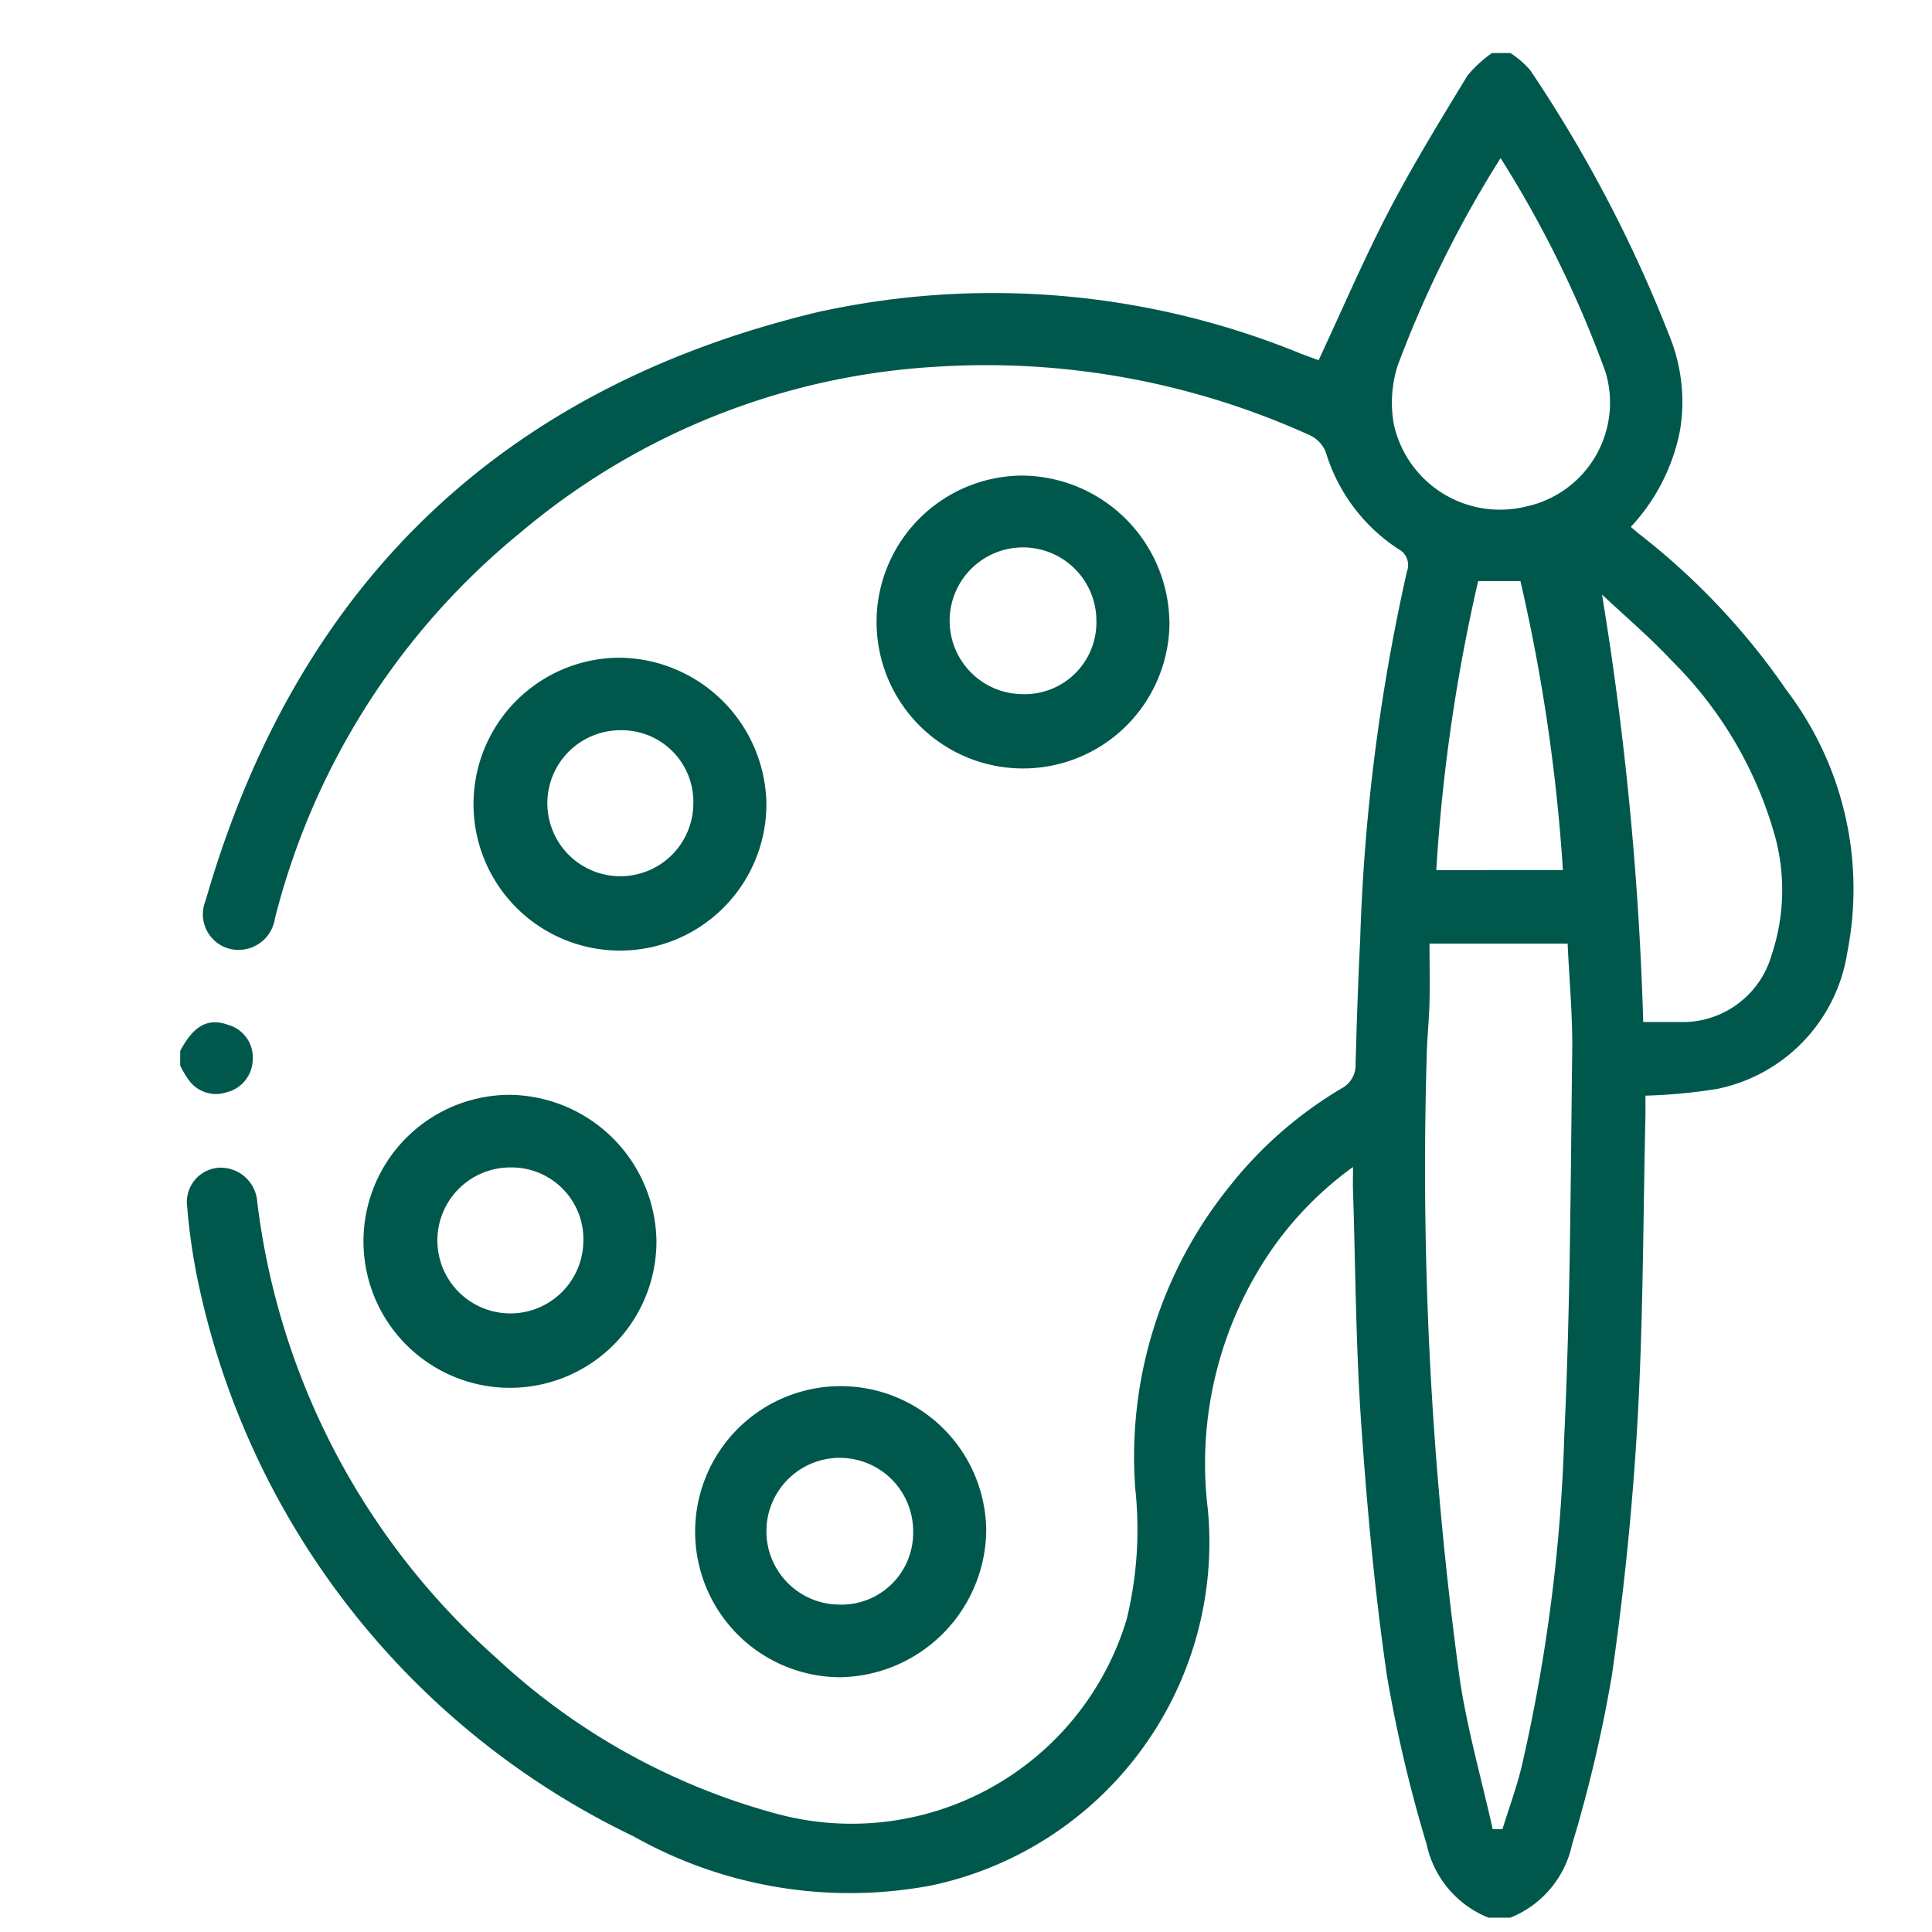 <svg xmlns="http://www.w3.org/2000/svg" xmlns:xlink="http://www.w3.org/1999/xlink" width="45" height="45" viewBox="0 0 45 45">
  <defs>
    <clipPath id="clip-path">
      <rect id="Rectangle_4575" data-name="Rectangle 4575" width="45" height="45" transform="translate(135.667 2846.667)" fill="#00584c" stroke="#707070" stroke-width="1"/>
    </clipPath>
    <clipPath id="clip-path-2">
      <rect id="Rectangle_4712" data-name="Rectangle 4712" width="39.004" height="43.431" fill="#00584c"/>
    </clipPath>
  </defs>
  <g id="Group_13" data-name="Group 13" transform="translate(-135.667 -2846.667)" clip-path="url(#clip-path)">
    <g id="Group_8305" data-name="Group 8305" transform="translate(139.864 2847.902)">
      <g id="Group_8304" data-name="Group 8304" transform="translate(0 0)" clip-path="url(#clip-path-2)">
        <path id="Path_8378" data-name="Path 8378" d="M30.654,43.431a2.377,2.377,0,0,1-1.439-1.708,32.677,32.677,0,0,1-.925-3.929c-.284-1.95-.464-3.919-.6-5.886-.125-1.8-.132-3.614-.19-5.422-.005-.151,0-.3,0-.539a8.047,8.047,0,0,0-1.854,1.867,8.775,8.775,0,0,0-1.528,6.1,8.169,8.169,0,0,1-6.438,8.767,10.256,10.256,0,0,1-6.937-1.144A18.554,18.554,0,0,1,.636,28.79a14.019,14.019,0,0,1-.29-1.917.8.8,0,0,1,.745-.91.855.855,0,0,1,.886.787A16.927,16.927,0,0,0,7.549,37.384a15.488,15.488,0,0,0,6.5,3.62,6.69,6.69,0,0,0,8.181-4.528,8.866,8.866,0,0,0,.2-3.024A10.017,10.017,0,0,1,24.623,26.4a9.475,9.475,0,0,1,2.608-2.283.615.615,0,0,0,.329-.578c.028-.96.058-1.92.107-2.88a45.22,45.22,0,0,1,1.088-8.577.423.423,0,0,0-.2-.53,4.109,4.109,0,0,1-1.69-2.26.744.744,0,0,0-.374-.391,18.244,18.244,0,0,0-8.774-1.589,16.47,16.47,0,0,0-9.606,3.855A16.957,16.957,0,0,0,2.39,20.158a.858.858,0,0,1-1.08.7A.832.832,0,0,1,.775,19.74C2.874,12.445,7.6,7.816,15.035,6.034a18.933,18.933,0,0,1,11.259.972l.358.132c.038.014.079.024.048.015.546-1.169,1.049-2.346,1.638-3.479C28.9,2.6,29.534,1.564,30.165.528A2.8,2.8,0,0,1,30.739,0h.427a2.16,2.16,0,0,1,.462.4,31.855,31.855,0,0,1,3.247,6.2A4.068,4.068,0,0,1,35.115,8.8a4.563,4.563,0,0,1-1.145,2.238c.081.068.143.122.207.173A16.279,16.279,0,0,1,37.6,14.844a7.648,7.648,0,0,1,1.412,6.112,3.844,3.844,0,0,1-3.029,3.172,12.712,12.712,0,0,1-1.671.157c0,.159,0,.312,0,.464-.055,2.359-.051,4.721-.183,7.075-.112,2-.315,3.991-.6,5.969a32.3,32.3,0,0,1-.925,3.929,2.374,2.374,0,0,1-1.438,1.709Zm.1-2.062.227,0c.148-.475.319-.944.44-1.426a39.545,39.545,0,0,0,1-7.735c.141-2.975.147-5.958.185-8.937.011-.843-.069-1.687-.107-2.528H29.282c0,.458.01.908,0,1.356s-.062.9-.068,1.354a88.041,88.041,0,0,0,.775,14.439c.178,1.172.507,2.321.766,3.481m.184-38.928a26.3,26.3,0,0,0-2.4,4.839,2.838,2.838,0,0,0-.089,1.356,2.53,2.53,0,0,0,3.057,1.928,2.475,2.475,0,0,0,1.875-3.136,25.7,25.7,0,0,0-2.446-4.987m3.324,20.124c.288,0,.555,0,.821,0A2.155,2.155,0,0,0,37.253,21a4.772,4.772,0,0,0,.092-2.7,9.254,9.254,0,0,0-2.425-4.15c-.507-.543-1.078-1.027-1.62-1.537a74.918,74.918,0,0,1,.96,9.952M32.389,19.03A41.7,41.7,0,0,0,31.4,12.3h-.985a40.962,40.962,0,0,0-.975,6.732Z" transform="translate(-0.183 0)" fill="#00584c"/>
        <path id="Path_8379" data-name="Path 8379" d="M0,49.7c.318-.6.653-.774,1.121-.606a.786.786,0,0,1,.569.8.8.8,0,0,1-.61.77.78.78,0,0,1-.89-.3A2.059,2.059,0,0,1,0,50.039V49.7" transform="translate(0 -26.457)" fill="#00584c"/>
        <path id="Path_8380" data-name="Path 8380" d="M41.834,24.757A3.411,3.411,0,1,1,38.4,21.376a3.459,3.459,0,0,1,3.432,3.381m-1.7.01a1.709,1.709,0,1,0-1.72,1.7,1.67,1.67,0,0,0,1.72-1.7" transform="translate(-18.792 -11.534)" fill="#00584c"/>
        <path id="Path_8381" data-name="Path 8381" d="M21.568,33.978a3.411,3.411,0,1,1-3.422-3.39,3.459,3.459,0,0,1,3.422,3.39m-3.409-1.7a1.7,1.7,0,1,0,1.707,1.711,1.667,1.667,0,0,0-1.707-1.711" transform="translate(-7.914 -16.504)" fill="#00584c"/>
        <path id="Path_8382" data-name="Path 8382" d="M16.04,56.088A3.412,3.412,0,1,1,12.618,52.7a3.458,3.458,0,0,1,3.422,3.391m-3.374-1.7a1.7,1.7,0,1,0,1.671,1.746,1.672,1.672,0,0,0-1.671-1.746" transform="translate(-4.947 -28.434)" fill="#00584c"/>
        <path id="Path_8383" data-name="Path 8383" d="M29.206,74.217a3.39,3.39,0,1,1,3.416-3.4,3.458,3.458,0,0,1-3.416,3.4m1.714-3.379a1.709,1.709,0,1,0-1.732,1.687,1.671,1.671,0,0,0,1.732-1.687" transform="translate(-13.848 -36.386)" fill="#00584c"/>
      </g>
    </g>
  </g>
</svg>
